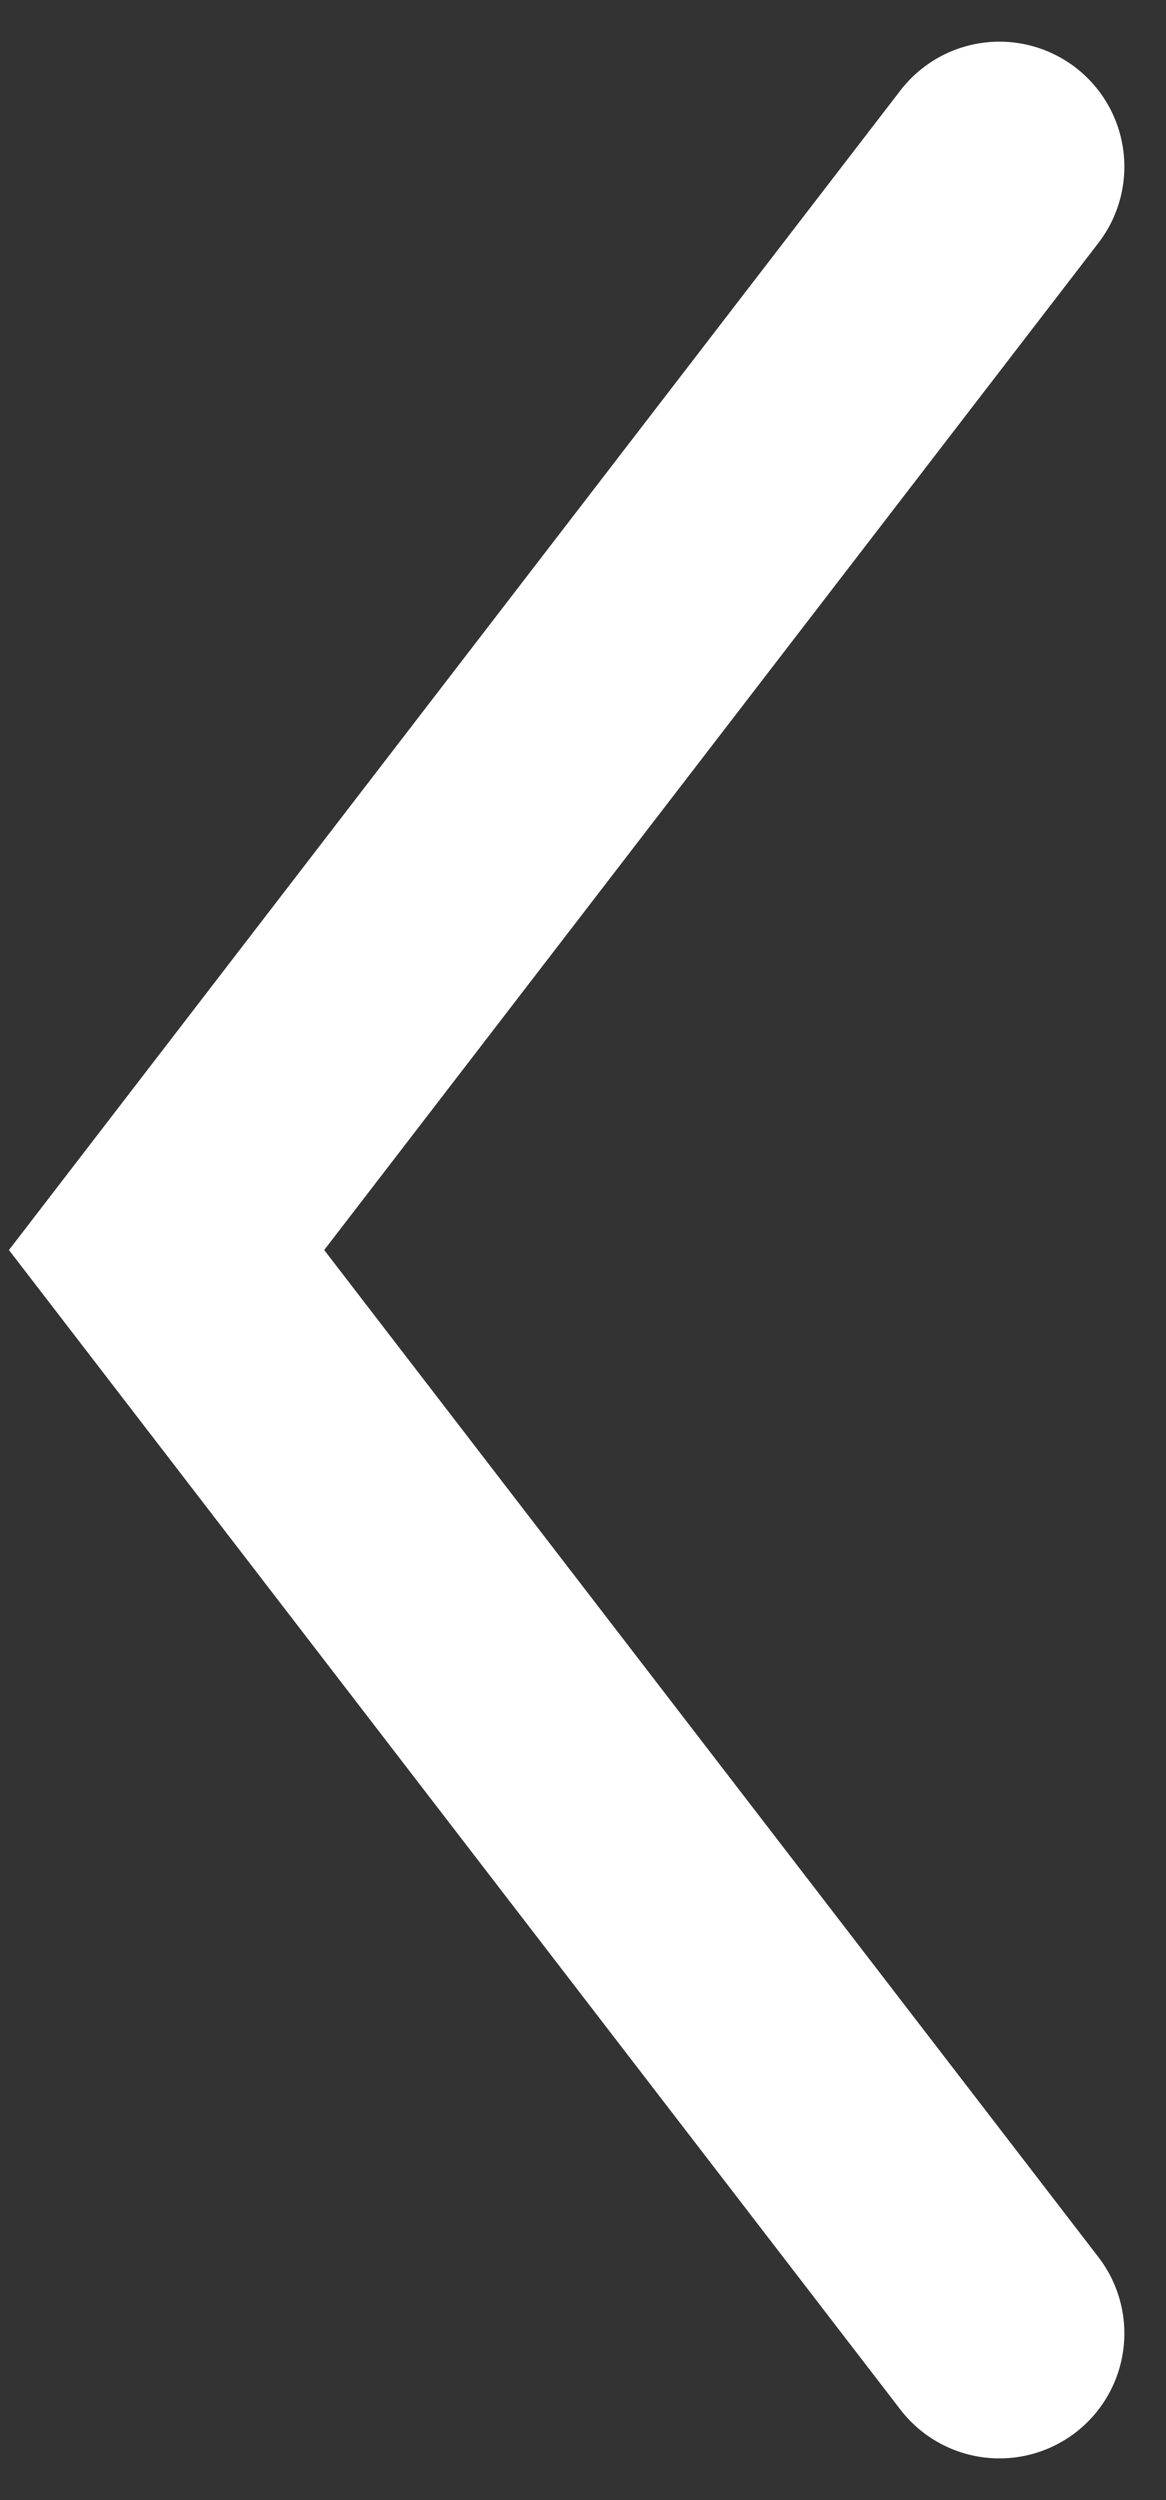 <svg width="7" height="15" viewBox="0 0 7 15" fill="none" xmlns="http://www.w3.org/2000/svg">
<rect x="0" y="0" width="7" height="15" fill="#333333" stroke="none"/>
<path d="M6 1L1 7.5L6 14" stroke="white" stroke-width="1.5" stroke-linecap="round"/>
</svg>

